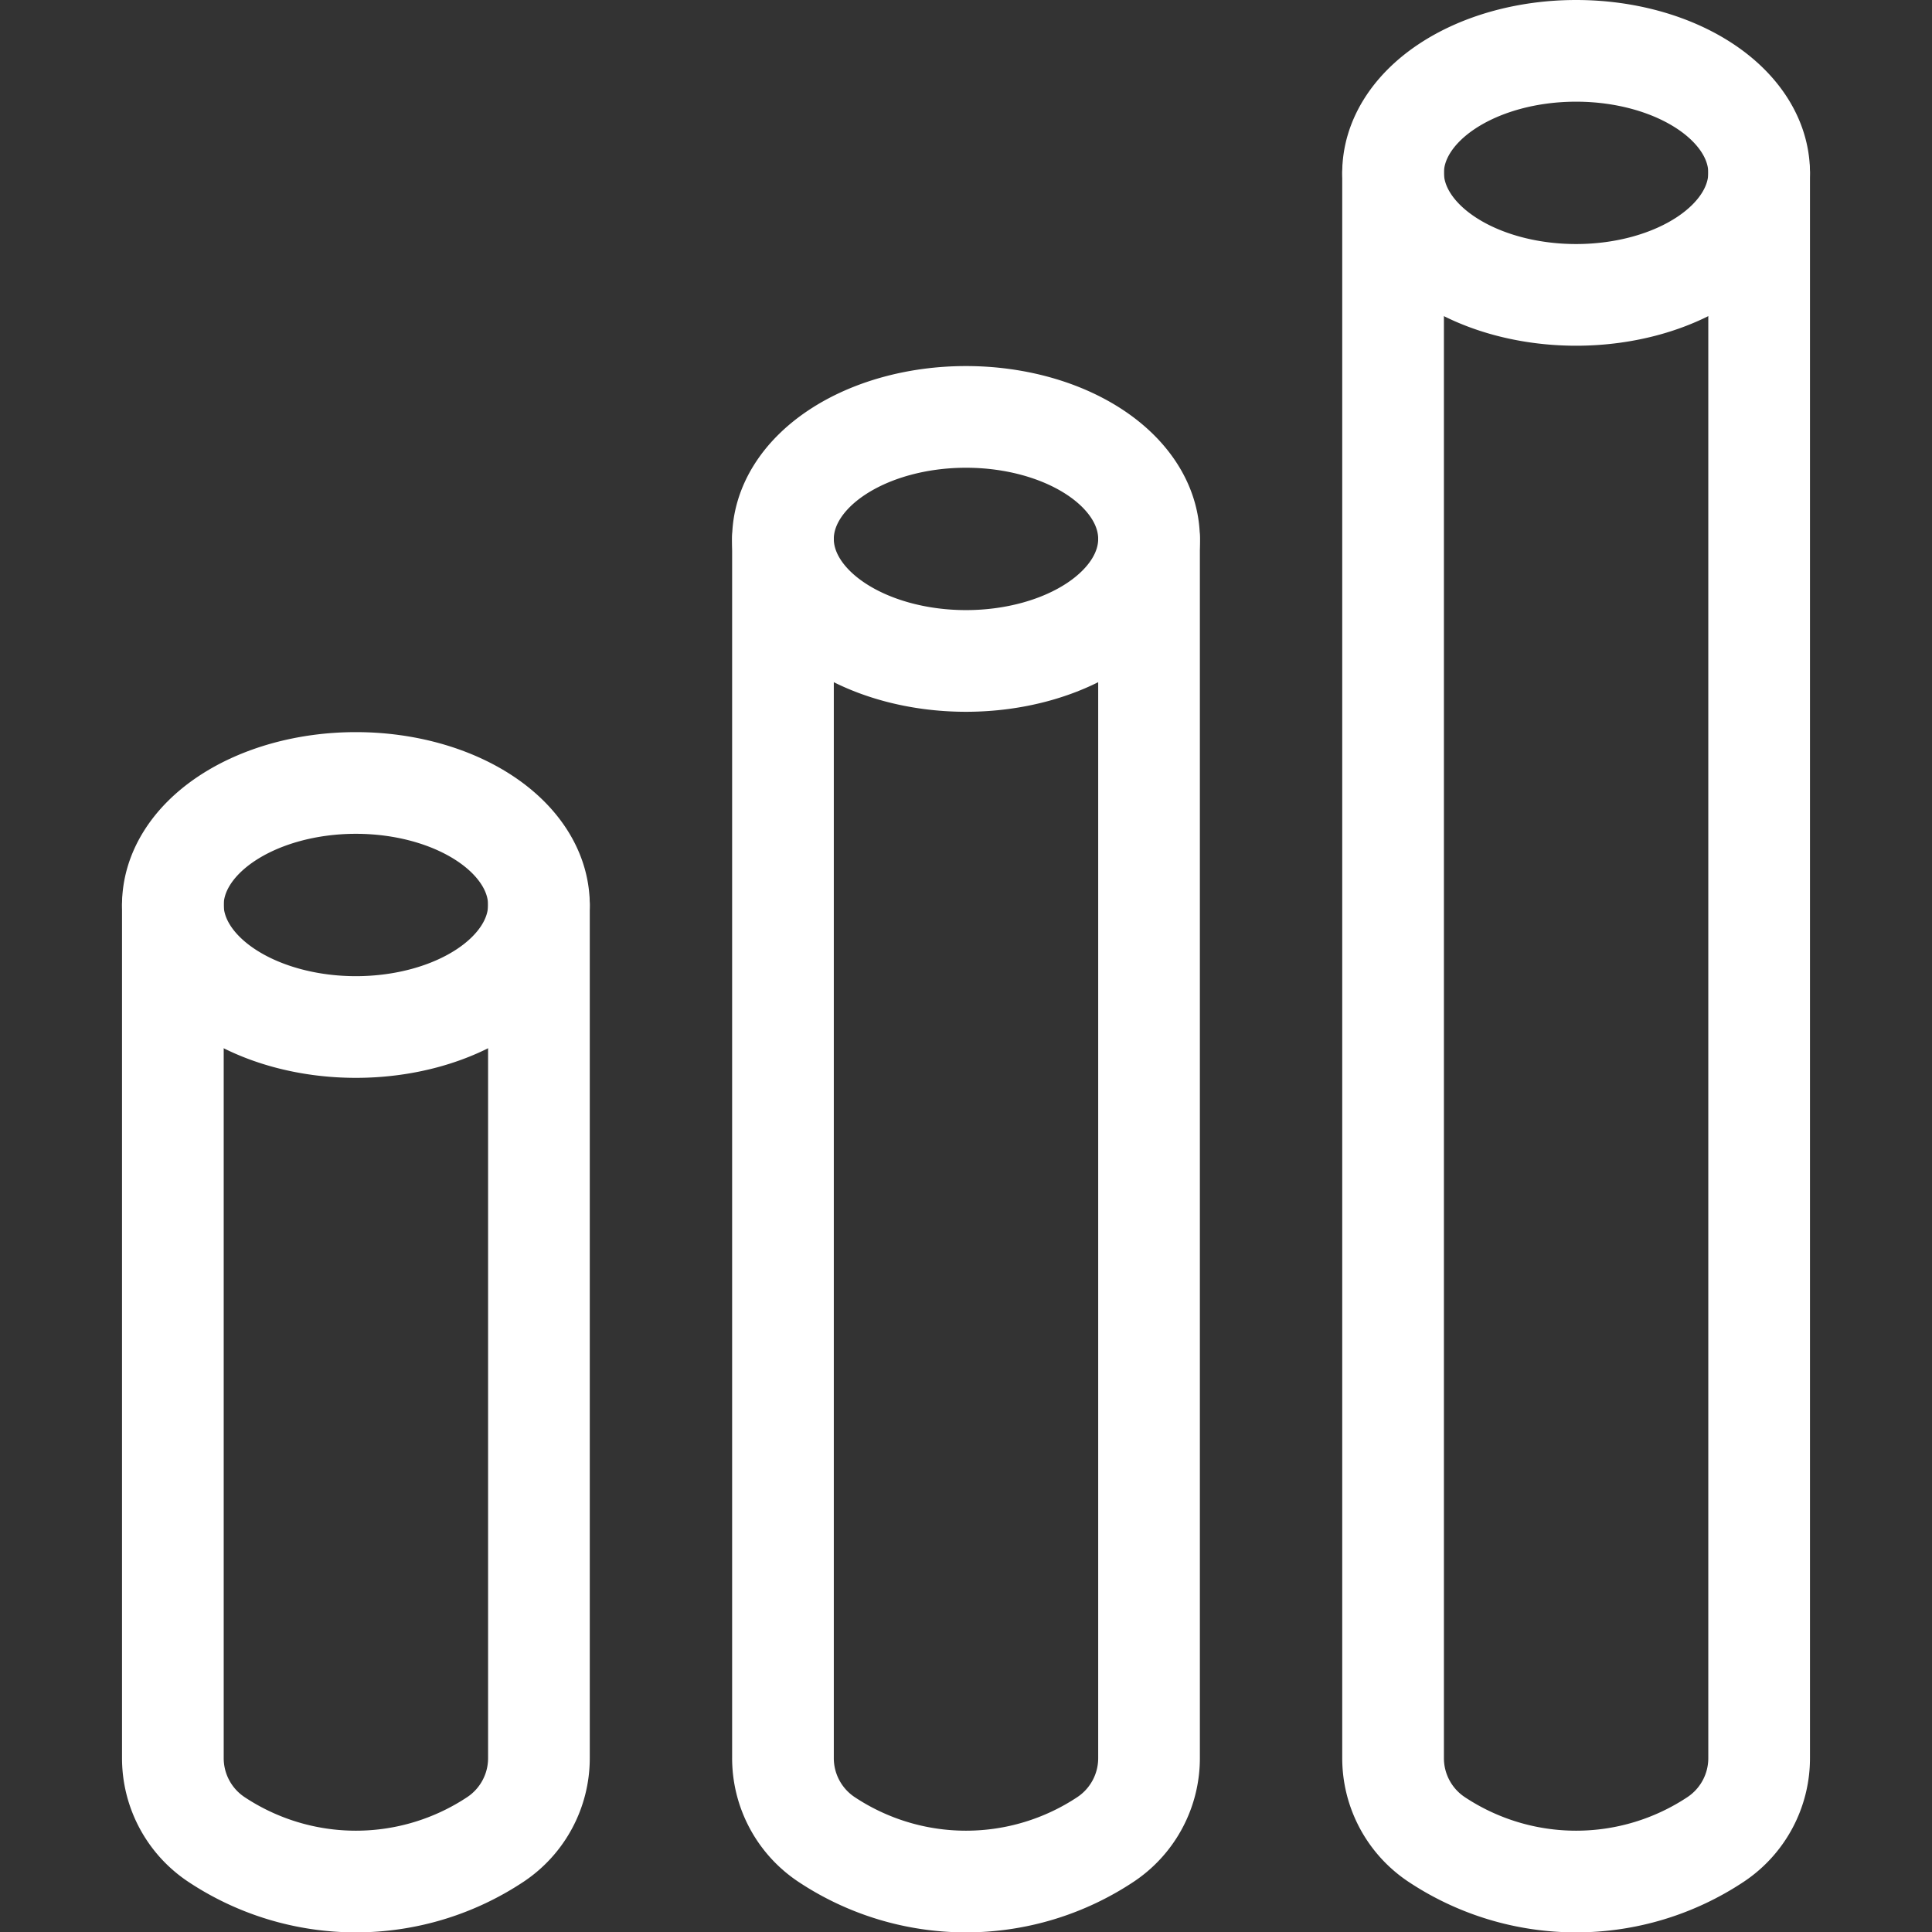 <?xml version="1.0" encoding="UTF-8"?> <svg xmlns="http://www.w3.org/2000/svg" viewBox="0.125 0.125 23.75 23.75" stroke-width="1.25"><rect x="0.125" y="0.125" width="23.75" height="23.75" fill="#333333" stroke="none"/><path d="M6.75,11.25V21.735a1.2,1.2,0,0,1-.532,1h0a3.1,3.1,0,0,1-3.436,0h0a1.2,1.2,0,0,1-.532-1V11.25" fill="none" stroke="#ffffff" stroke-linecap="round" stroke-linejoin="round"></path><path d="M2.250 11.250 A2.25 1.5 0 1 0 6.750 11.250 A2.25 1.5 0 1 0 2.250 11.250 Z" fill="none" stroke="#ffffff" stroke-linecap="round" stroke-linejoin="round"></path><path d="M14.25,6.75V21.735a1.2,1.2,0,0,1-.532,1h0a3.1,3.1,0,0,1-3.436,0h0a1.2,1.2,0,0,1-.532-1V6.75" fill="none" stroke="#ffffff" stroke-linecap="round" stroke-linejoin="round"></path><path d="M9.750 6.750 A2.25 1.5 0 1 0 14.250 6.750 A2.25 1.5 0 1 0 9.750 6.750 Z" fill="none" stroke="#ffffff" stroke-linecap="round" stroke-linejoin="round"></path><path d="M21.75,2.25V21.735a1.2,1.2,0,0,1-.532,1h0a3.1,3.1,0,0,1-3.436,0h0a1.2,1.2,0,0,1-.532-1V2.25" fill="none" stroke="#ffffff" stroke-linecap="round" stroke-linejoin="round"></path><path d="M17.250 2.250 A2.25 1.5 0 1 0 21.750 2.250 A2.25 1.5 0 1 0 17.250 2.250 Z" fill="none" stroke="#ffffff" stroke-linecap="round" stroke-linejoin="round"></path></svg> 